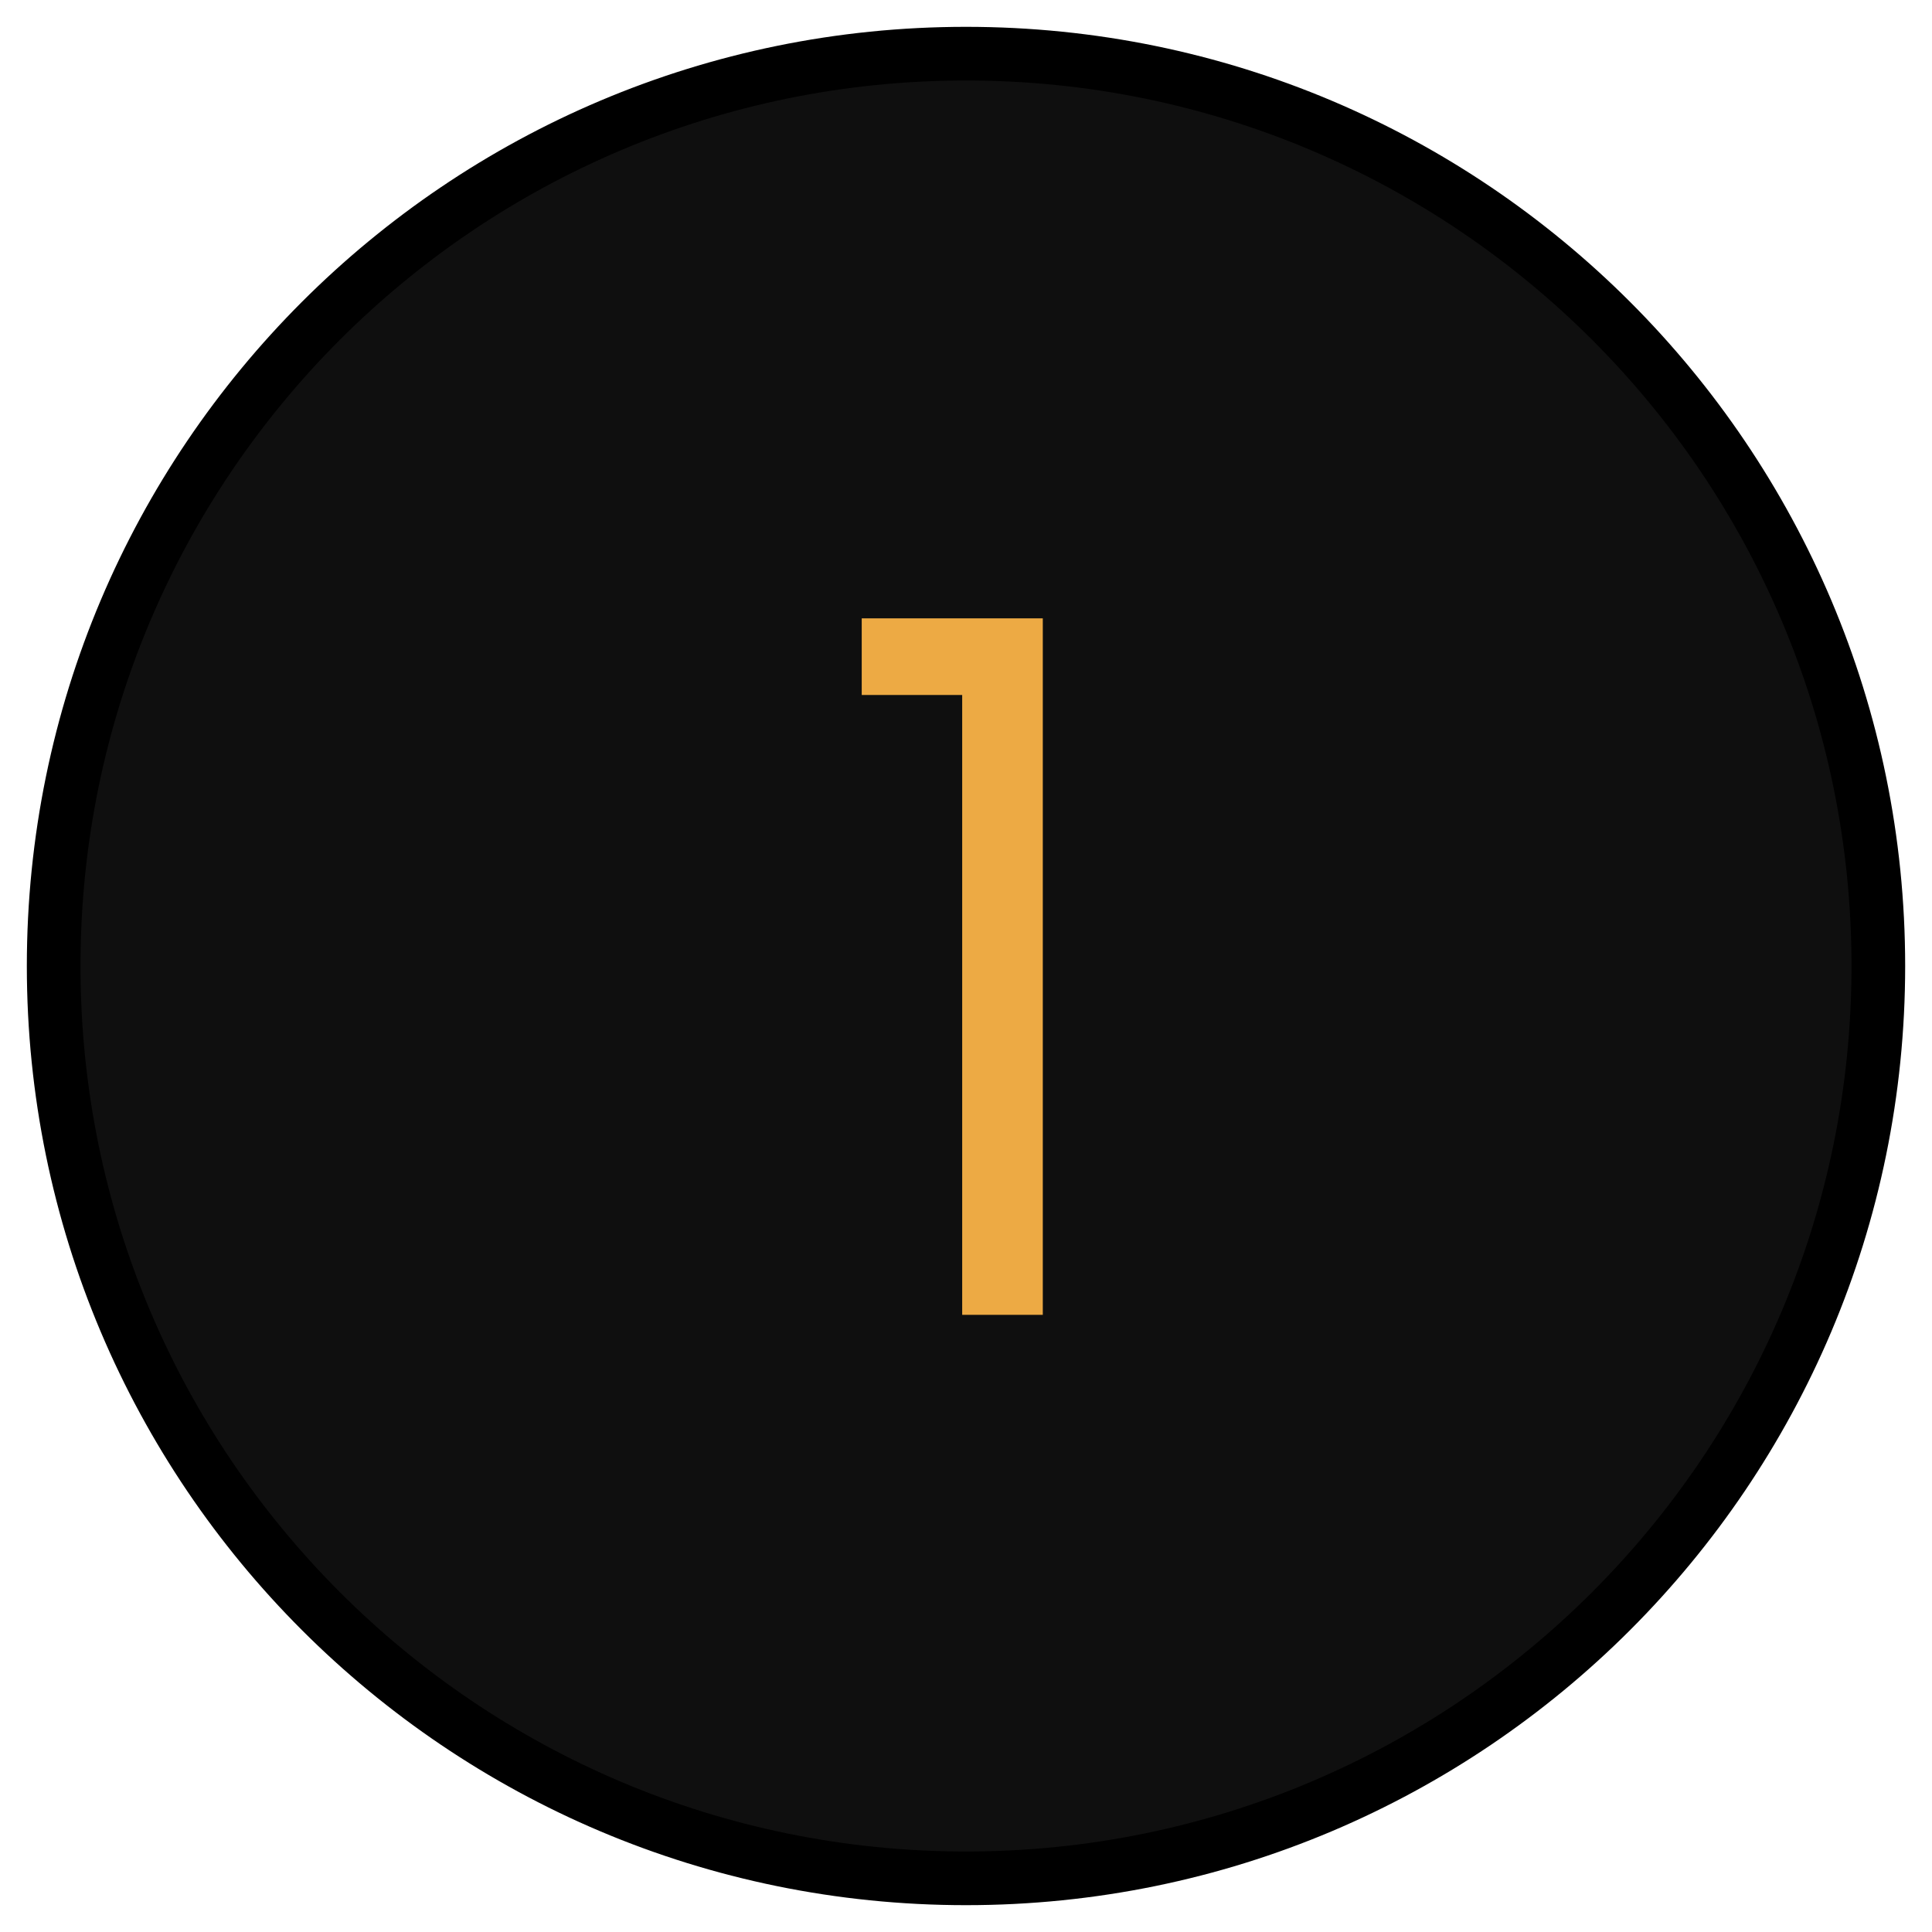 <svg xmlns="http://www.w3.org/2000/svg" width="36" height="36" viewBox="0 0 36 36" fill="none"><path d="M18 35C27.389 35 35 27.389 35 18C35 8.611 27.389 1 18 1C8.611 1 1 8.611 1 18C1 27.389 8.611 35 18 35Z" fill="black" fill-opacity="0.941" stroke="black"></path><path d="M16.057 11.522H19.431V24.5H17.929V12.95H16.057V11.522Z" fill="#EDAA44"></path></svg>